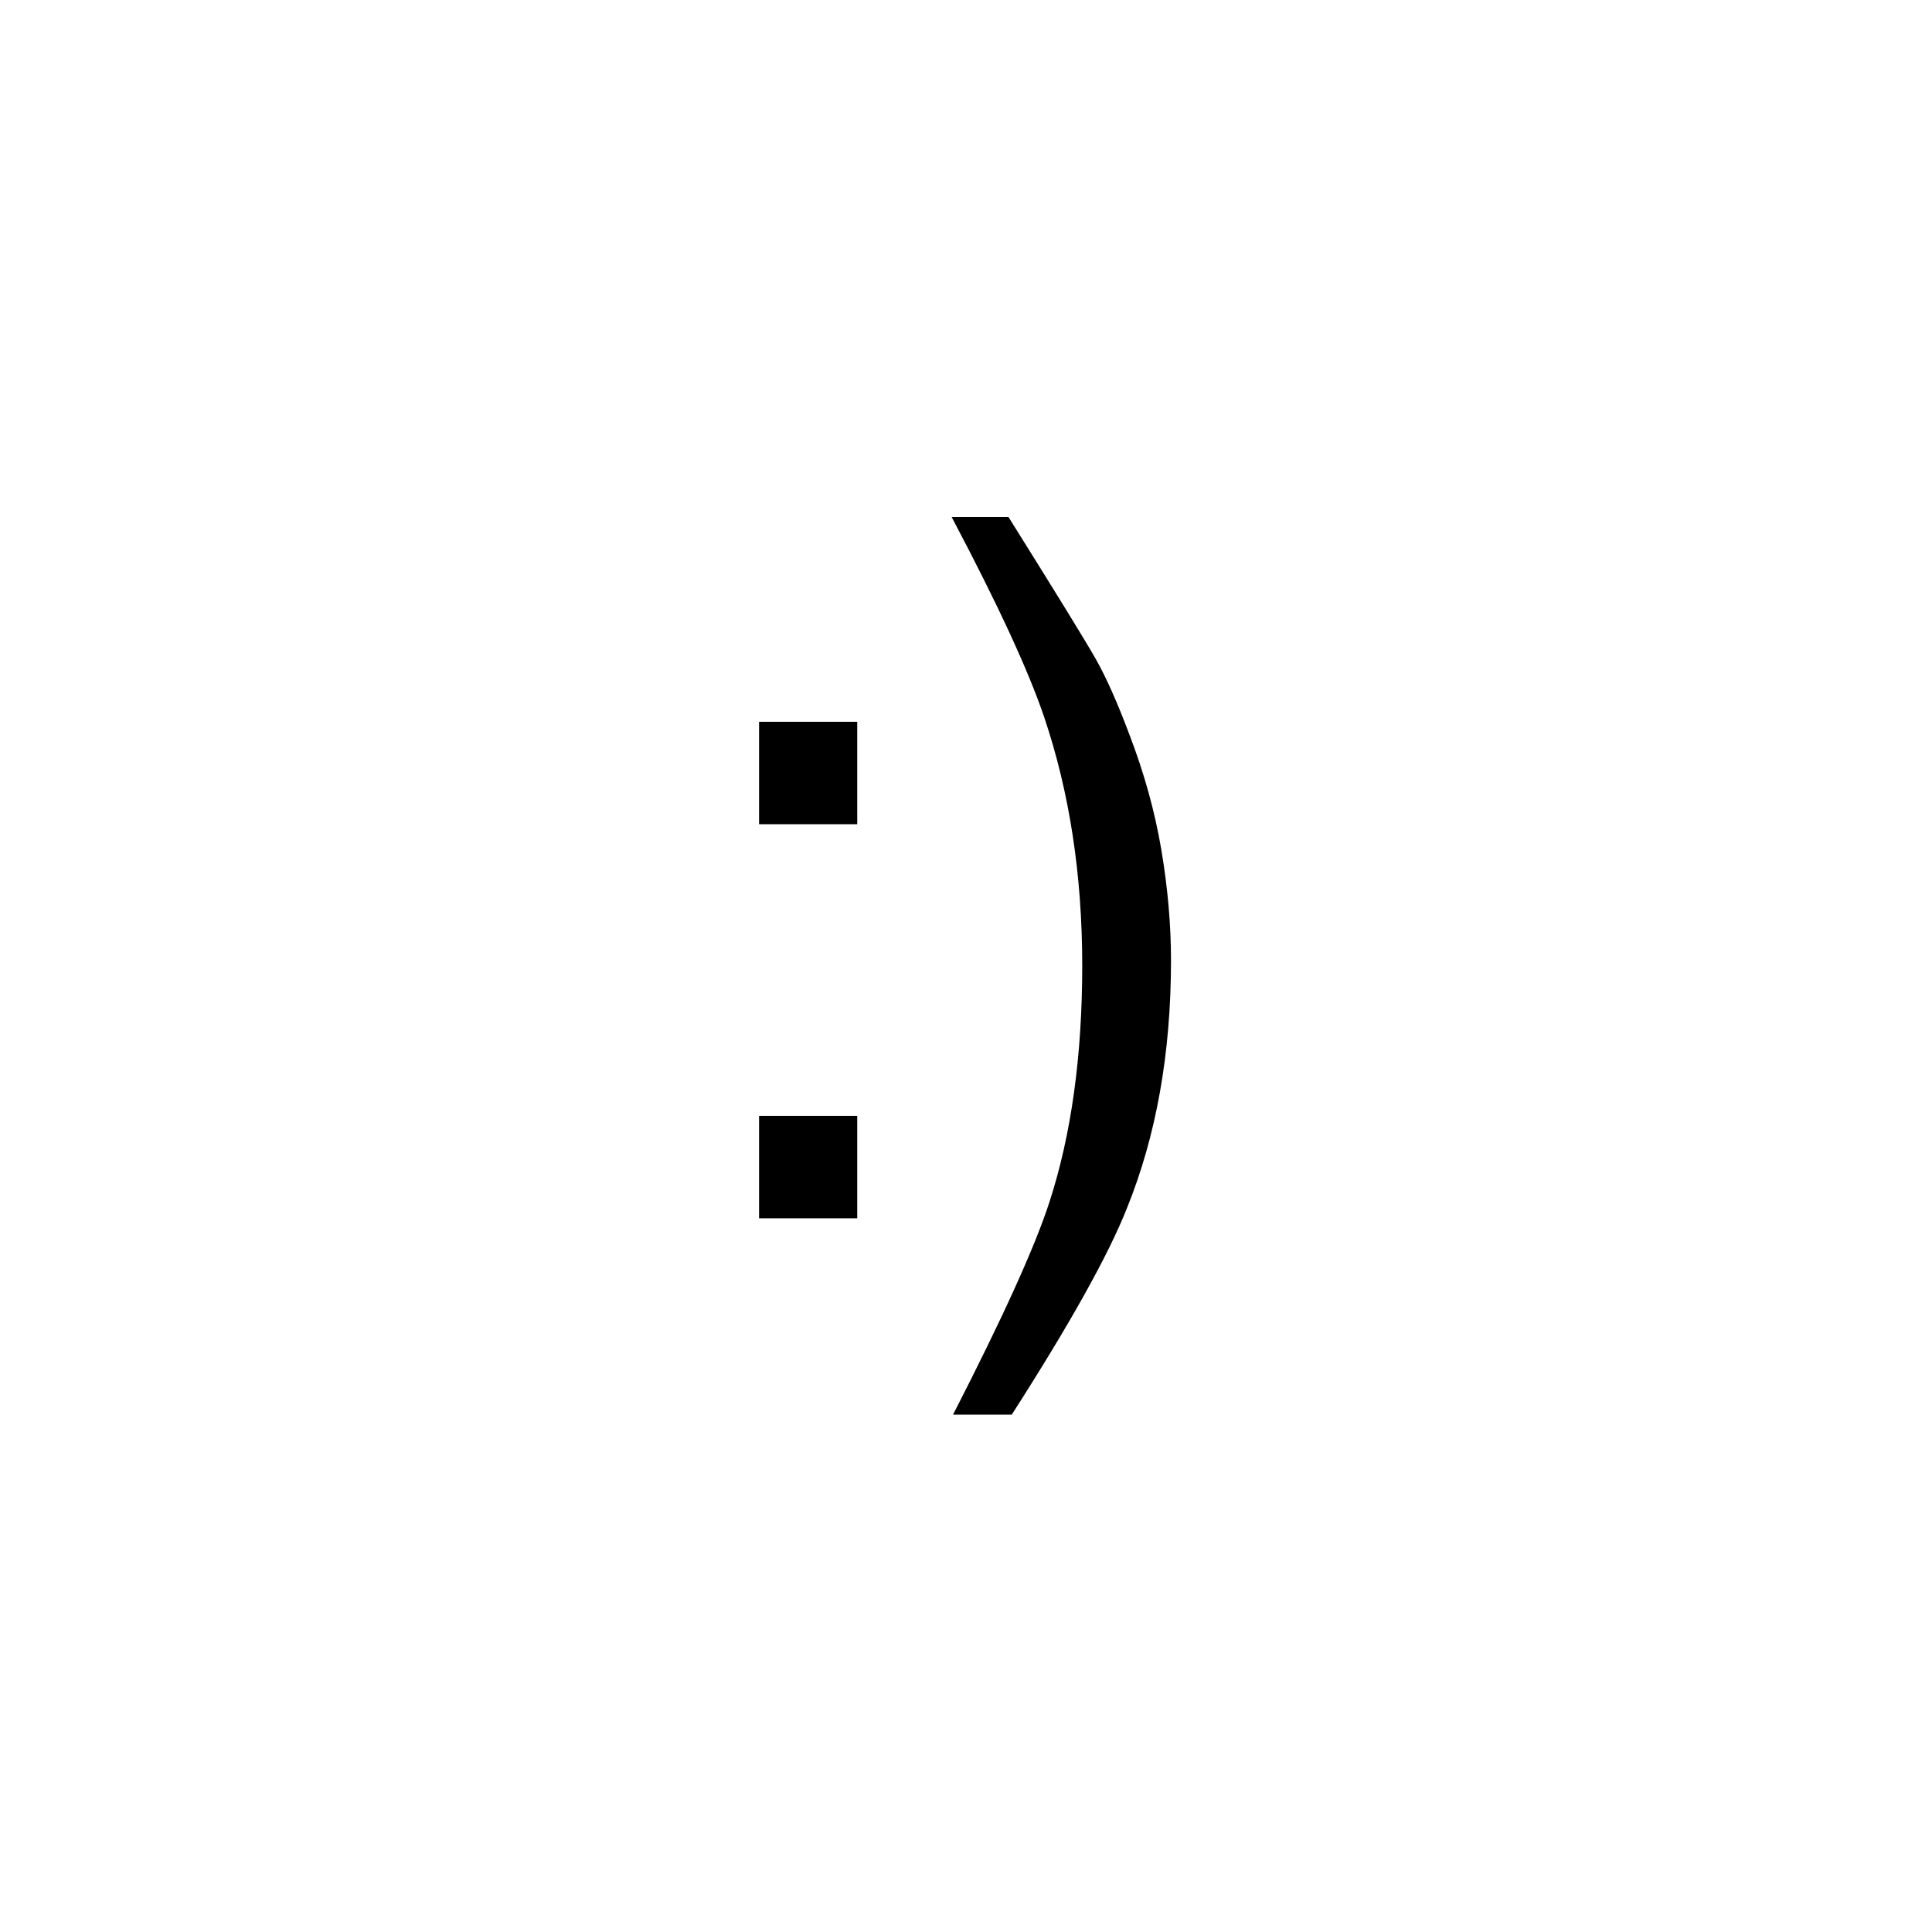 <svg xmlns="http://www.w3.org/2000/svg" width="500" height="500" viewBox="0 0 500 500"><g transform="translate(196.445,133.803)translate(53.304,116.151)rotate(0)translate(-53.304,-116.151) scale(2.323,2.323)" opacity="1"><defs class="defs"/><path transform="translate(0,0)" d="M0,34.223v-11.408h10.937v11.408zM0,78.126v-11.407h10.937v11.407zM21.612,100c5.547,-10.815 9.123,-18.699 10.727,-23.653c2.442,-7.5 3.664,-16.291 3.664,-26.373c0,-10.082 -1.413,-19.309 -4.24,-27.682c-1.744,-5.163 -5.18,-12.593 -10.308,-22.292h6.331c5.374,8.583 8.626,13.876 9.76,15.882c1.134,2.006 2.363,4.771 3.689,8.293c1.674,4.361 2.87,8.669 3.585,12.925c0.715,4.256 1.072,8.355 1.072,12.297c0,10.327 -1.639,19.536 -4.919,27.629c-2.059,5.198 -6.332,12.855 -12.82,22.973h-6.541z" fill="#000000" class="fill c1"/></g></svg>
